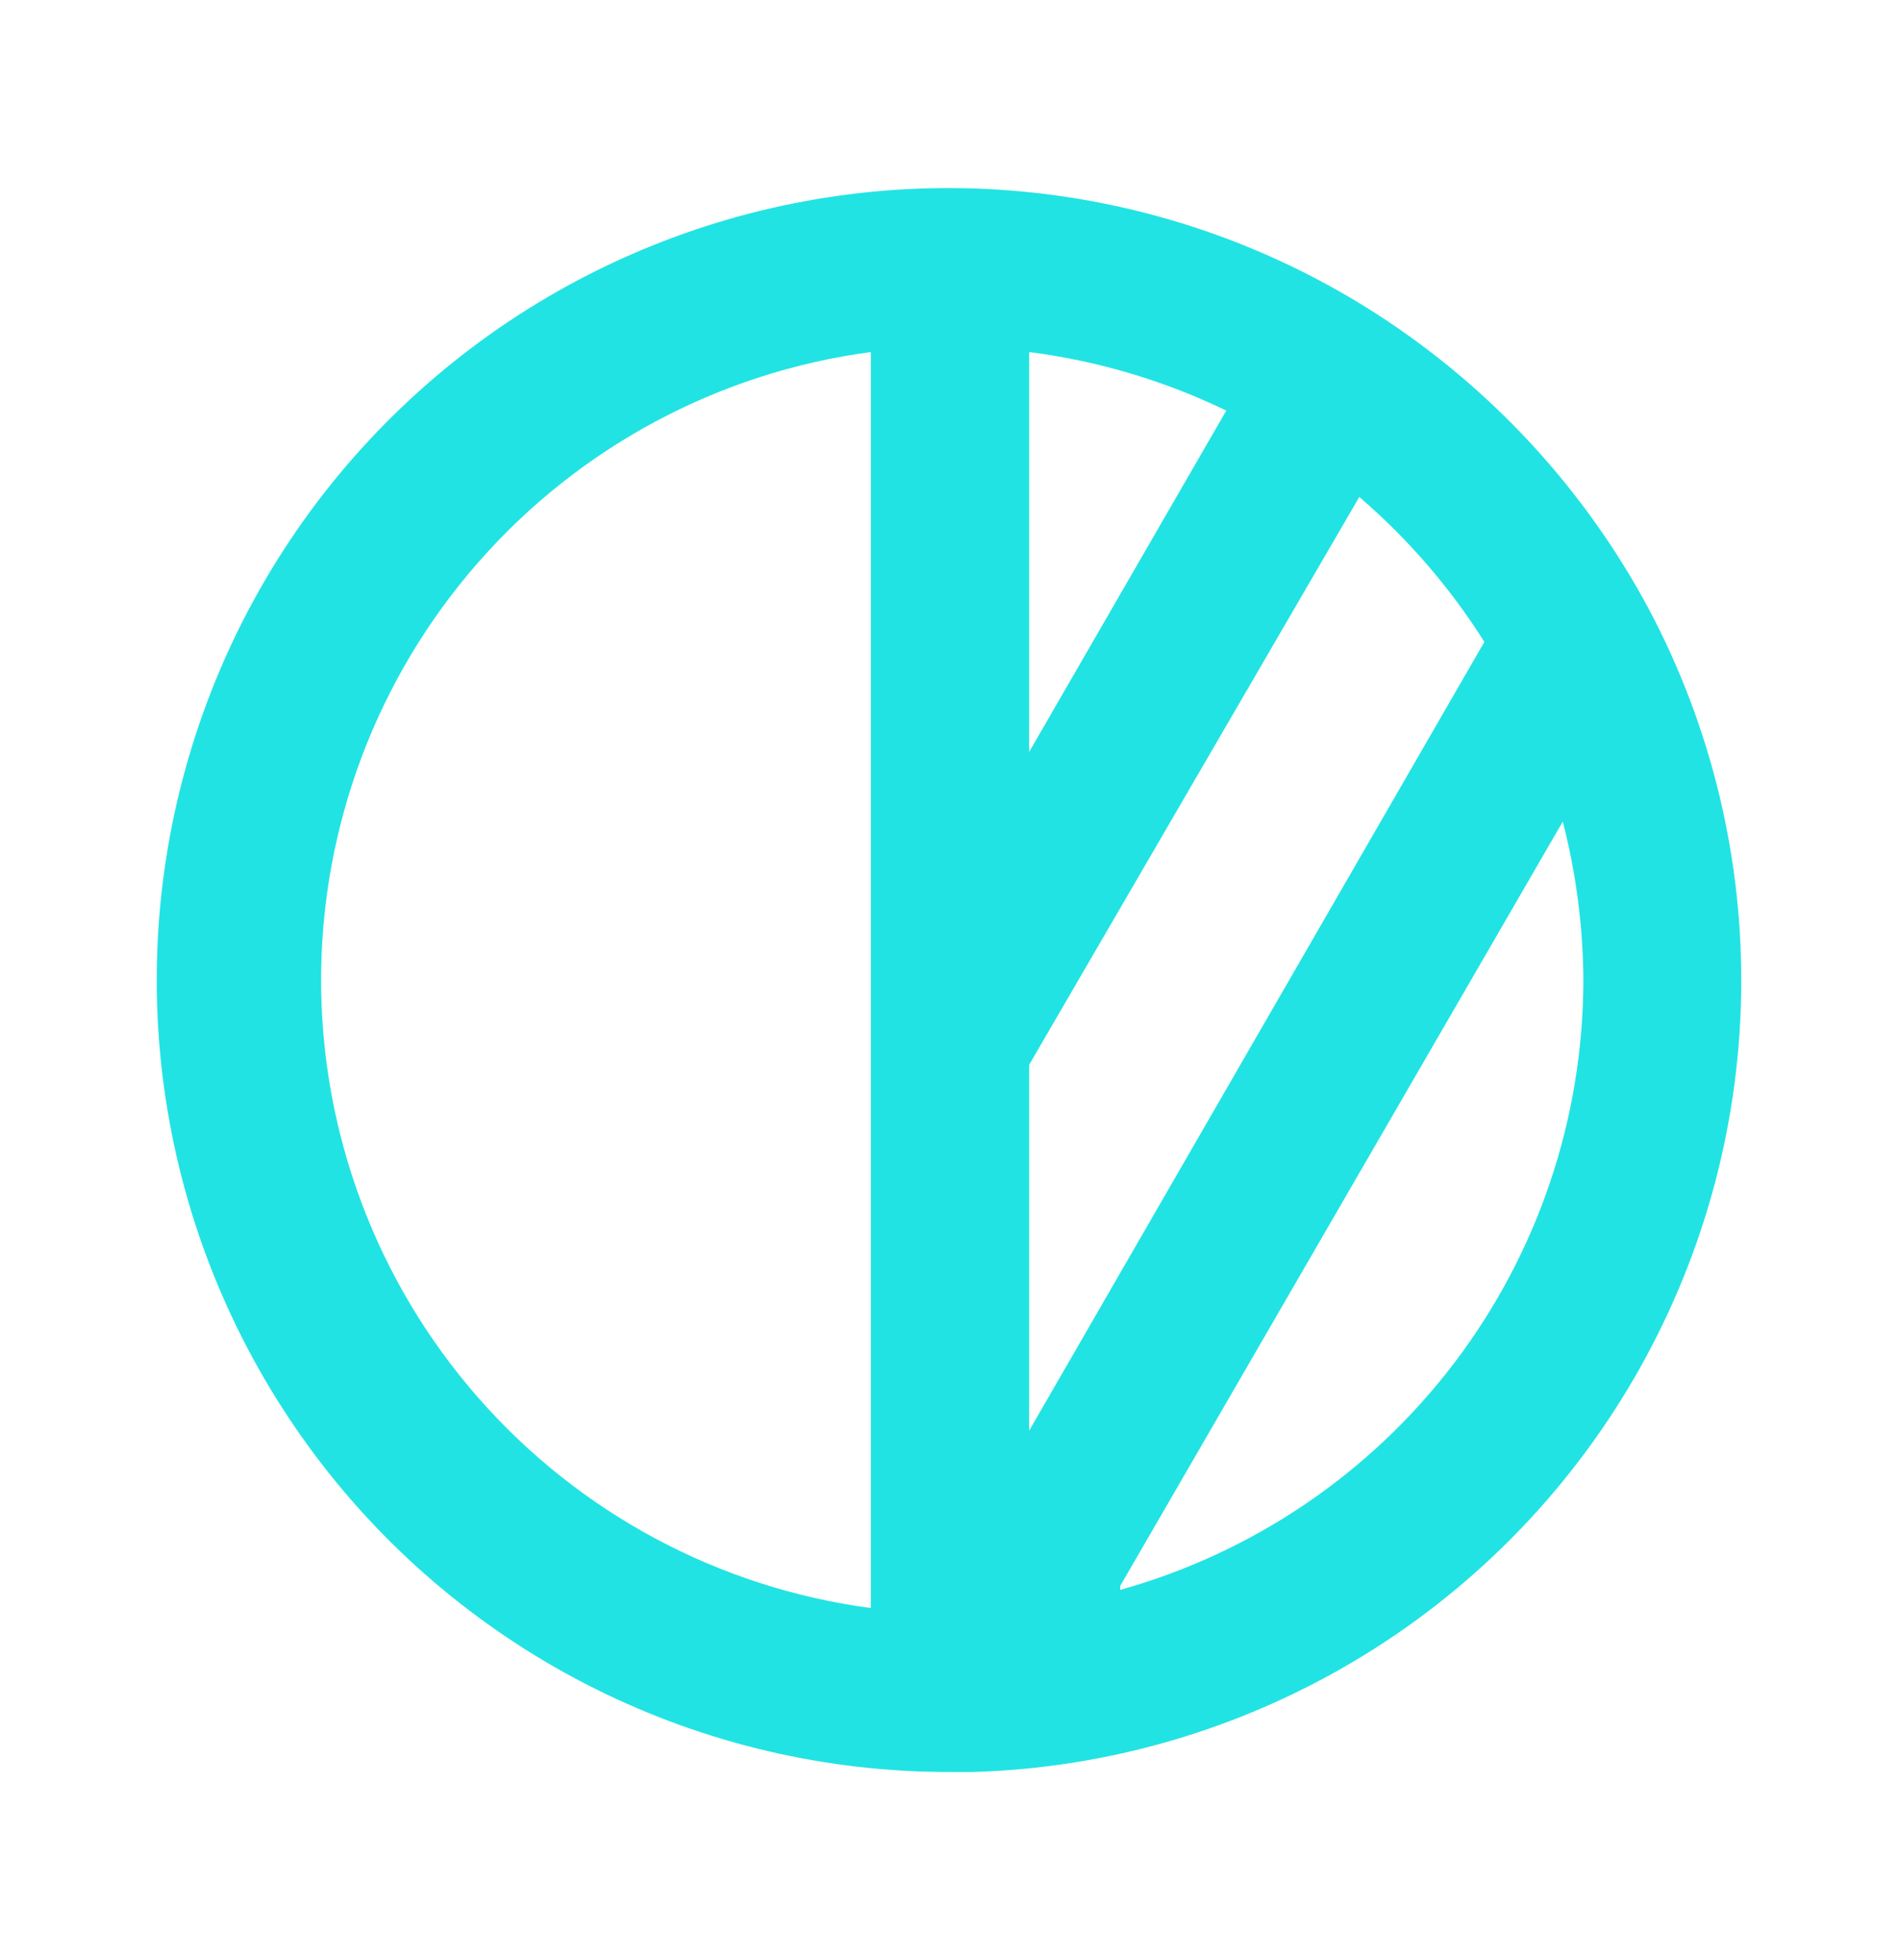 <svg width="32" height="33" viewBox="0 0 32 33" fill="none" xmlns="http://www.w3.org/2000/svg">
<path d="M27.773 10.26C26.692 8.239 25.113 6.528 23.187 5.287C21.443 4.165 19.462 3.465 17.4 3.243C15.339 3.021 13.254 3.283 11.312 4.008C9.369 4.733 7.622 5.901 6.21 7.419C4.798 8.937 3.759 10.764 3.177 12.754C2.594 14.743 2.484 16.842 2.854 18.882C3.224 20.922 4.066 22.847 5.31 24.505C6.555 26.163 8.17 27.508 10.025 28.433C11.881 29.358 13.927 29.837 16 29.833H16.387C18.652 29.767 20.863 29.123 22.811 27.964C24.759 26.806 26.379 25.169 27.518 23.21C28.658 21.251 29.28 19.034 29.324 16.768C29.369 14.502 28.835 12.262 27.773 10.26ZM14.667 27.073C12.104 26.732 9.753 25.472 8.05 23.527C6.347 21.582 5.408 19.085 5.408 16.5C5.408 13.915 6.347 11.418 8.05 9.473C9.753 7.528 12.104 6.268 14.667 5.927V27.073ZM17.333 5.927C18.486 6.074 19.607 6.407 20.653 6.913L17.333 12.66V5.927ZM17.333 17.927L22.893 8.367C23.713 9.071 24.423 9.893 25 10.807L17.333 24.087V17.927ZM18.867 26.7L26.32 13.833C26.546 14.704 26.662 15.6 26.667 16.5C26.665 18.828 25.902 21.091 24.494 22.945C23.085 24.799 21.109 26.141 18.867 26.767V26.7Z" fill="#22E3E3"/>
</svg>
